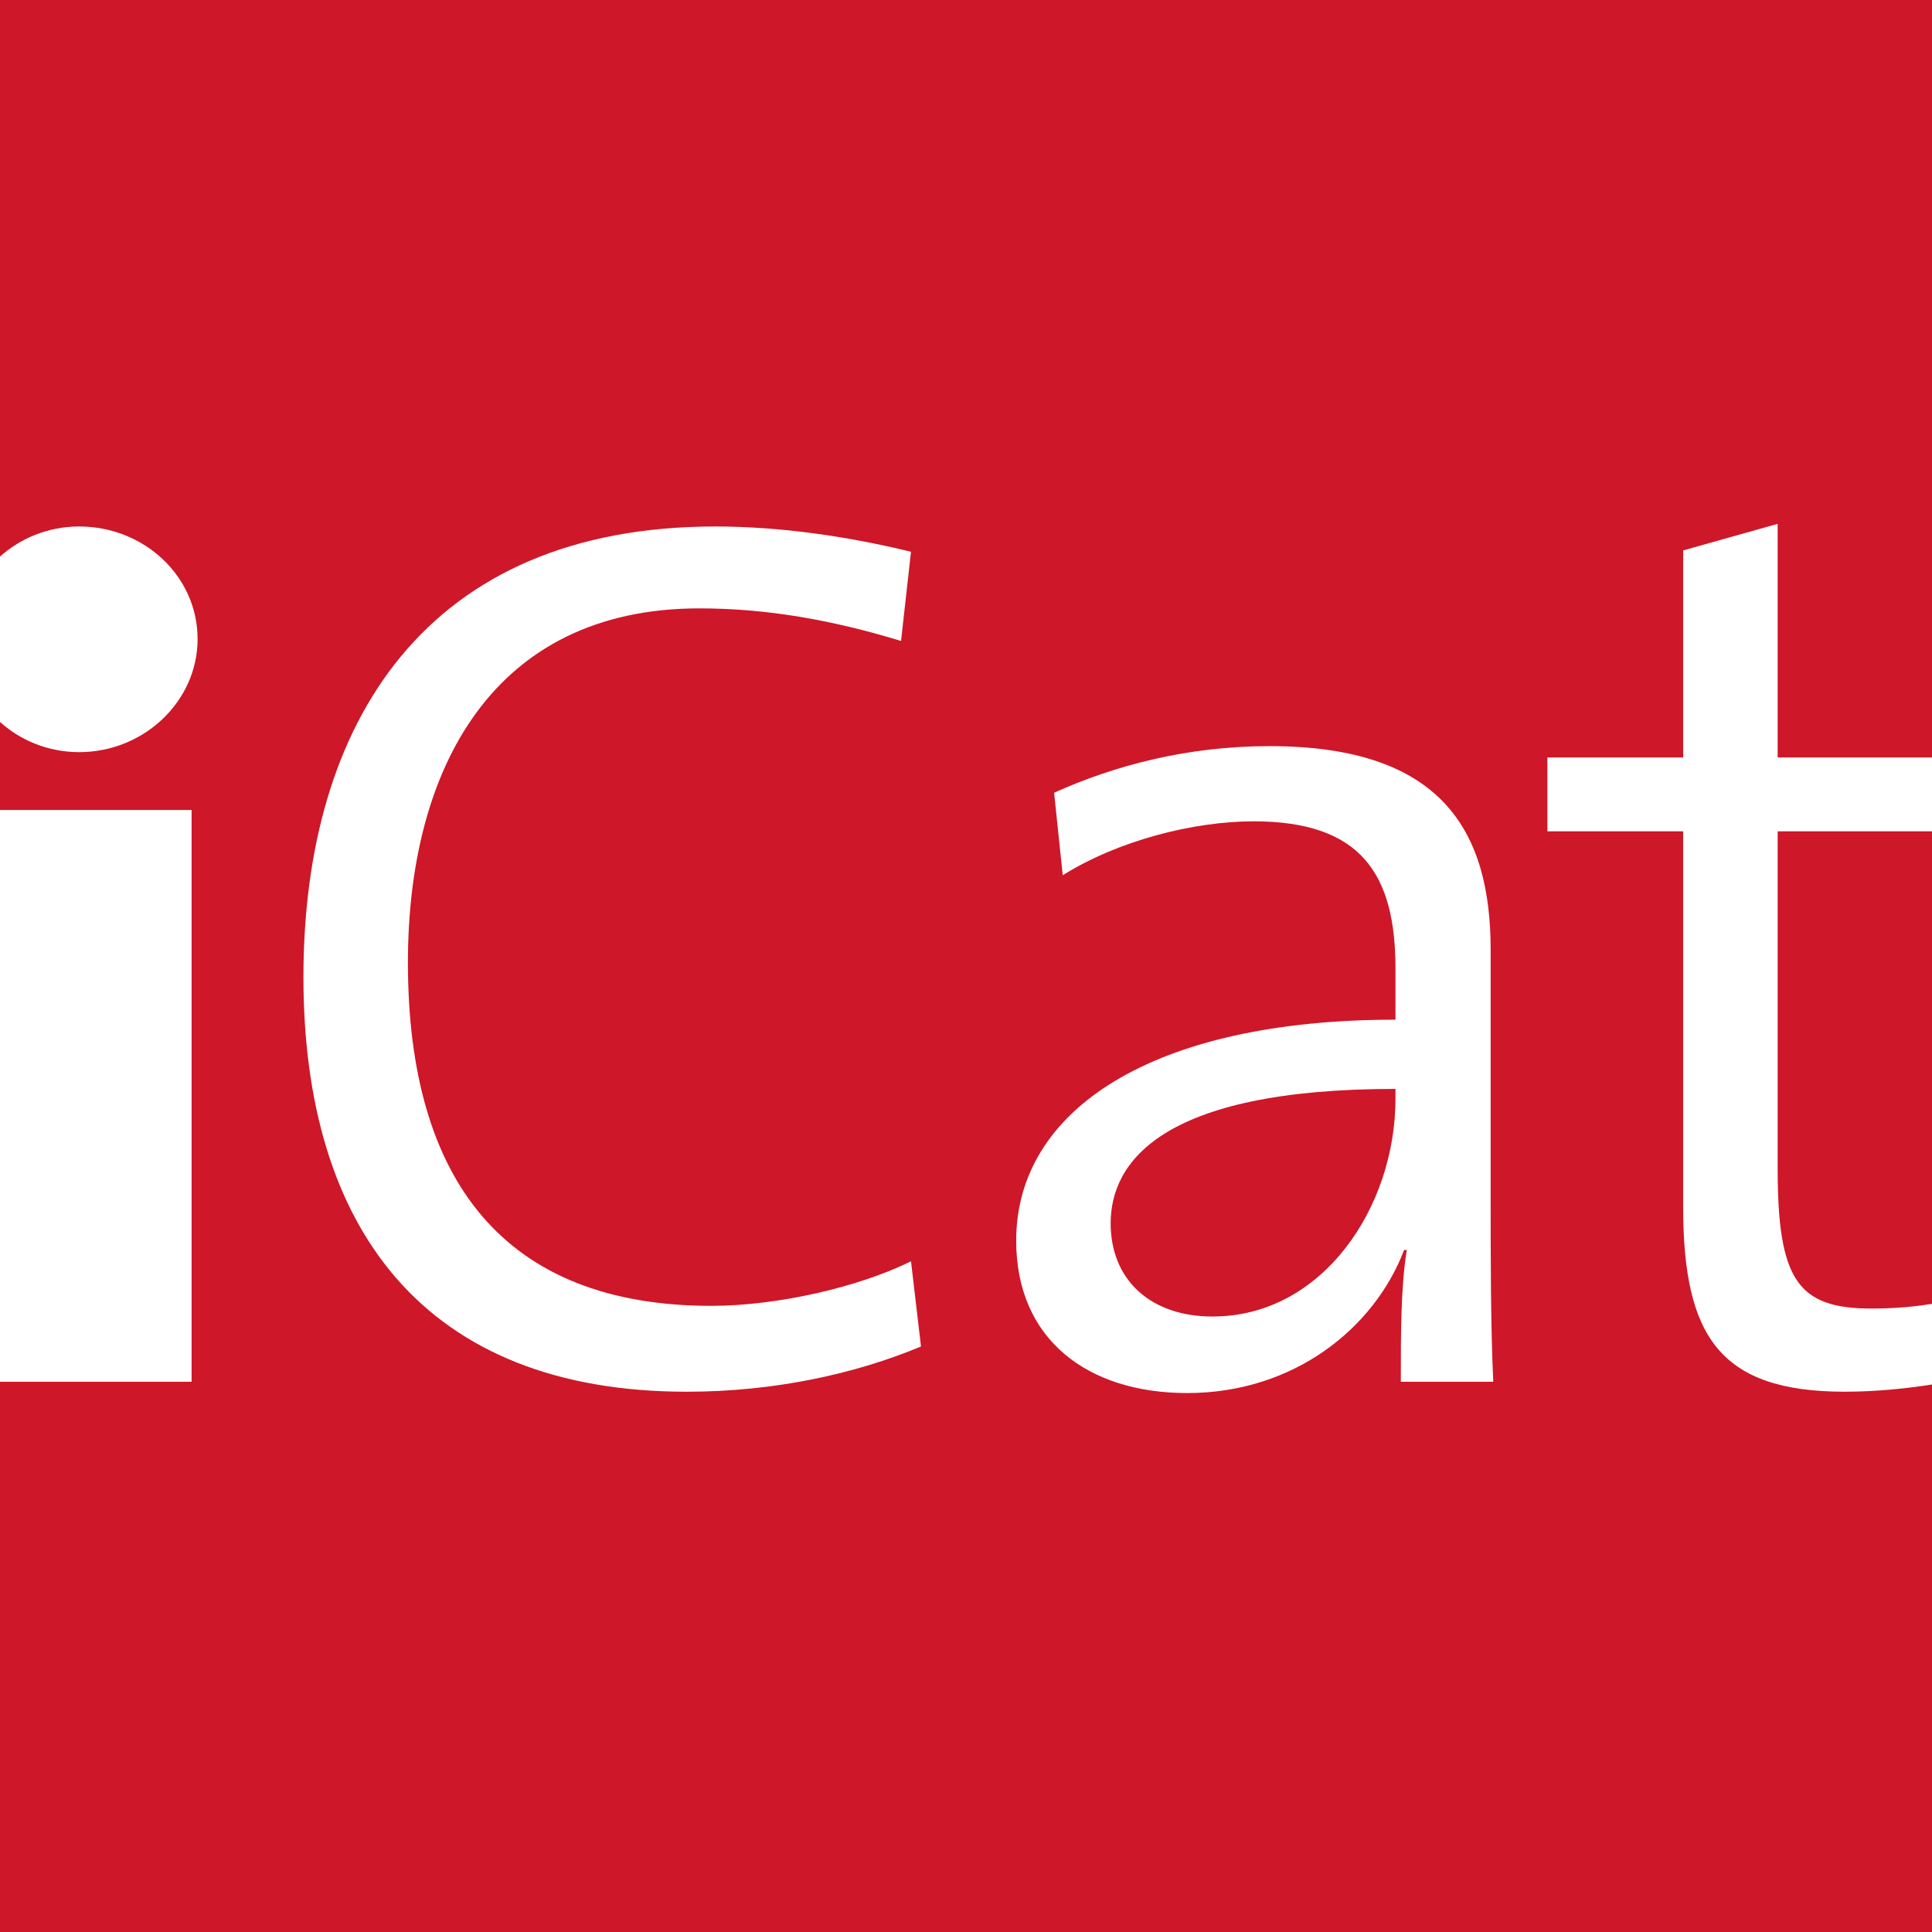 <svg xmlns="http://www.w3.org/2000/svg" width="144" height="144" viewBox="0 0 144 144"><path fill-rule="evenodd" clip-rule="evenodd" fill="#CE1728" d="M0 0h144v144H0z"/><path fill-rule="evenodd" clip-rule="evenodd" fill="#FFF" d="M68.645 100.357L67.9 94.01c-3.917 1.935-9.968 3.32-14.88 3.32-15.424 0-22.616-9.323-22.616-25.595 0-14.438 6.348-26.39 21.724-26.39 4.96 0 9.822.84 15.03 2.428l.742-6.647c-4.66-1.14-9.722-1.885-14.582-1.885-21.525 0-30.702 14.586-30.702 33.584 0 18.755 9.028 30.906 28.57 30.906 6.547 0 12.598-1.338 17.46-3.373M111.3 102.988c-.196-4.12-.196-9.378-.196-13.942V70.792c0-8.83-3.62-15.18-16.467-15.18-6.25 0-11.657 1.487-16.07 3.473l.643 6.152c4.118-2.58 9.723-4.02 14.236-4.02 8.034 0 10.564 3.97 10.564 10.965V76c-18.152 0-28.27 6.748-28.27 16.47 0 7.39 5.354 11.36 12.747 11.36 7.934 0 13.938-4.813 16.168-10.666h.2c-.447 2.68-.447 6.25-.447 9.823h6.893zm-7.29-21.084c0 8.036-5.405 16.222-13.64 16.222-4.612 0-7.588-2.73-7.588-6.945 0-4.515 3.72-10.02 21.228-10.02v.744z"/><path fill="#FFF" d="M-.08 60.373h14.36v42.615H-.08zM14.727 47.624c0-4.662-3.97-8.383-8.83-8.383-2.308 0-4.414.88-5.976 2.314V53.74c1.563 1.44 3.67 2.32 5.978 2.32 4.86 0 8.83-3.82 8.83-8.436M132.496 87.063v-25.1h11.94v-5.508h-11.94v-17.41l-7.043 1.98v15.43h-10.12v5.507h10.12V89.94c0 9.675 2.73 13.79 12.053 13.79 2.29 0 4.785-.243 6.93-.61V97.1c-1.54.295-3.267.432-4.946.432-5.507 0-6.994-2.134-6.994-10.47"/></svg>